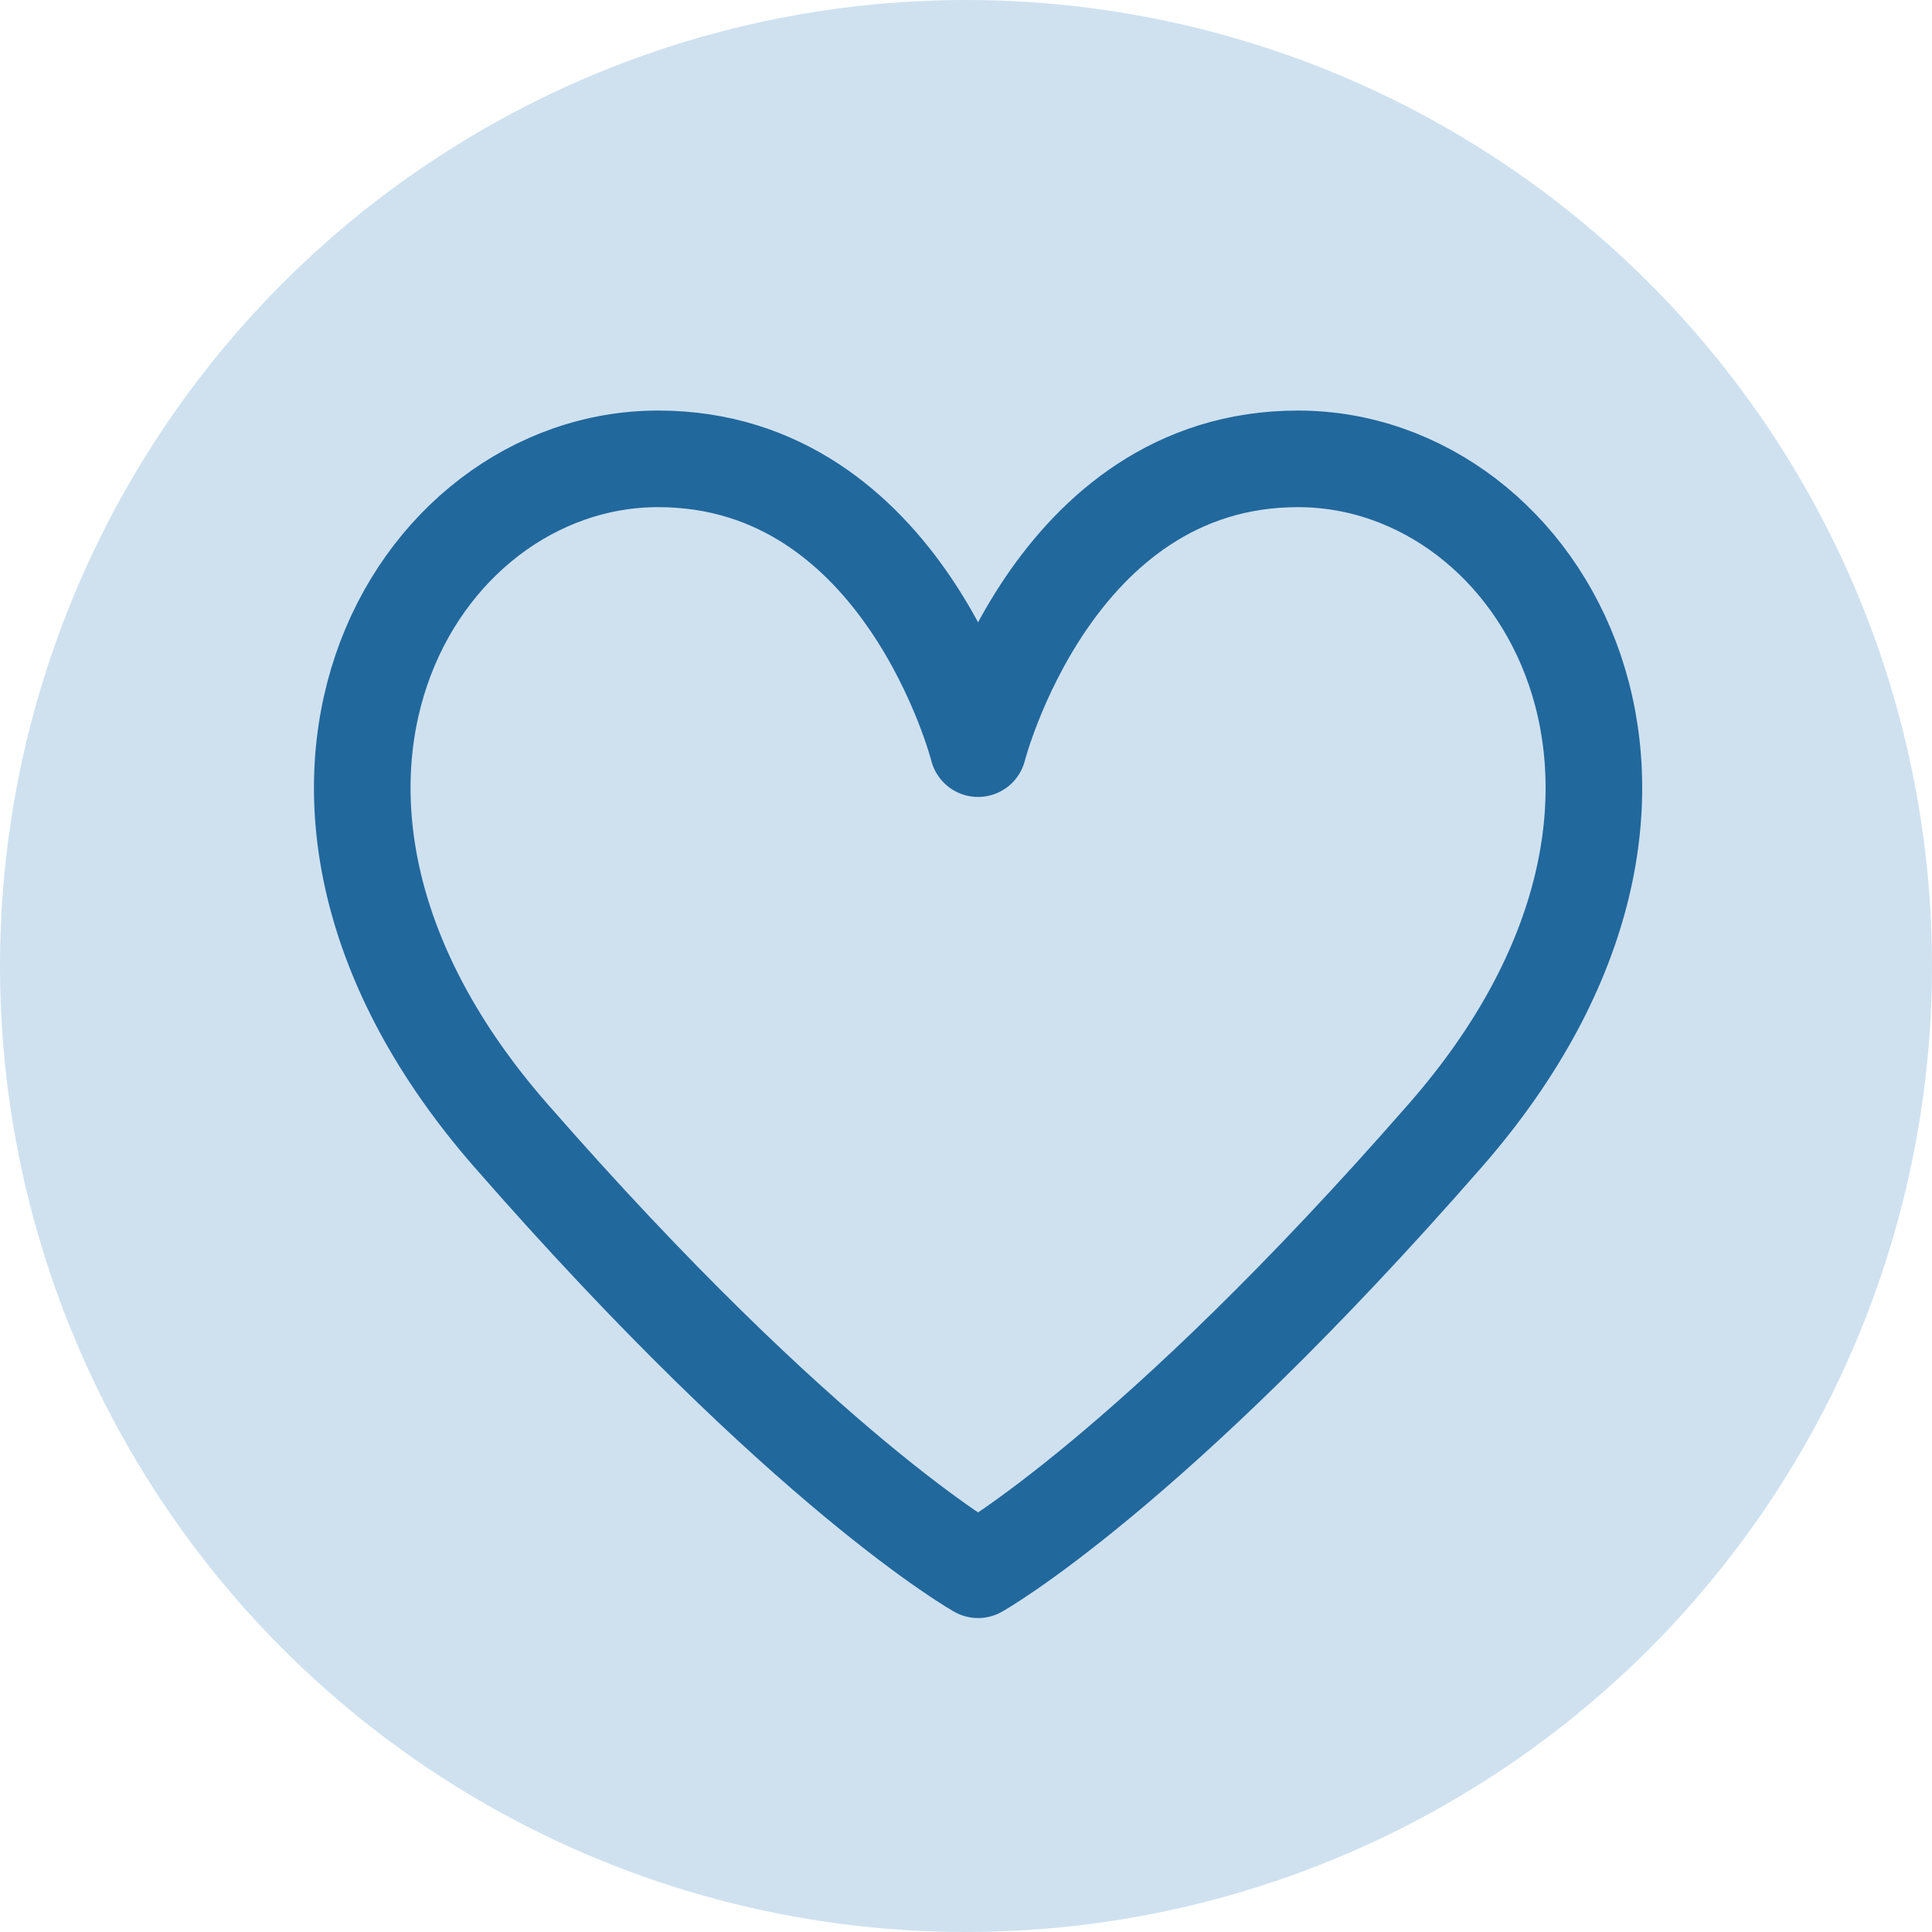 <svg width="80" height="80" viewBox="0 0 80 80" fill="none" xmlns="http://www.w3.org/2000/svg">
<circle cx="40" cy="40" r="40" fill="#CFE1EF"/>
<path d="M21.139 47C33.367 61 40.5 65 40.5 65C40.5 65 47.633 61 59.861 47C72.09 33 63.937 19 53.747 19C43.557 19 40.5 31 40.5 31C40.5 31 37.443 19 27.253 19C17.063 19 8.91 33 21.139 47Z" stroke="#21689D" stroke-width="4" stroke-linecap="round" stroke-linejoin="round"/>
</svg>
